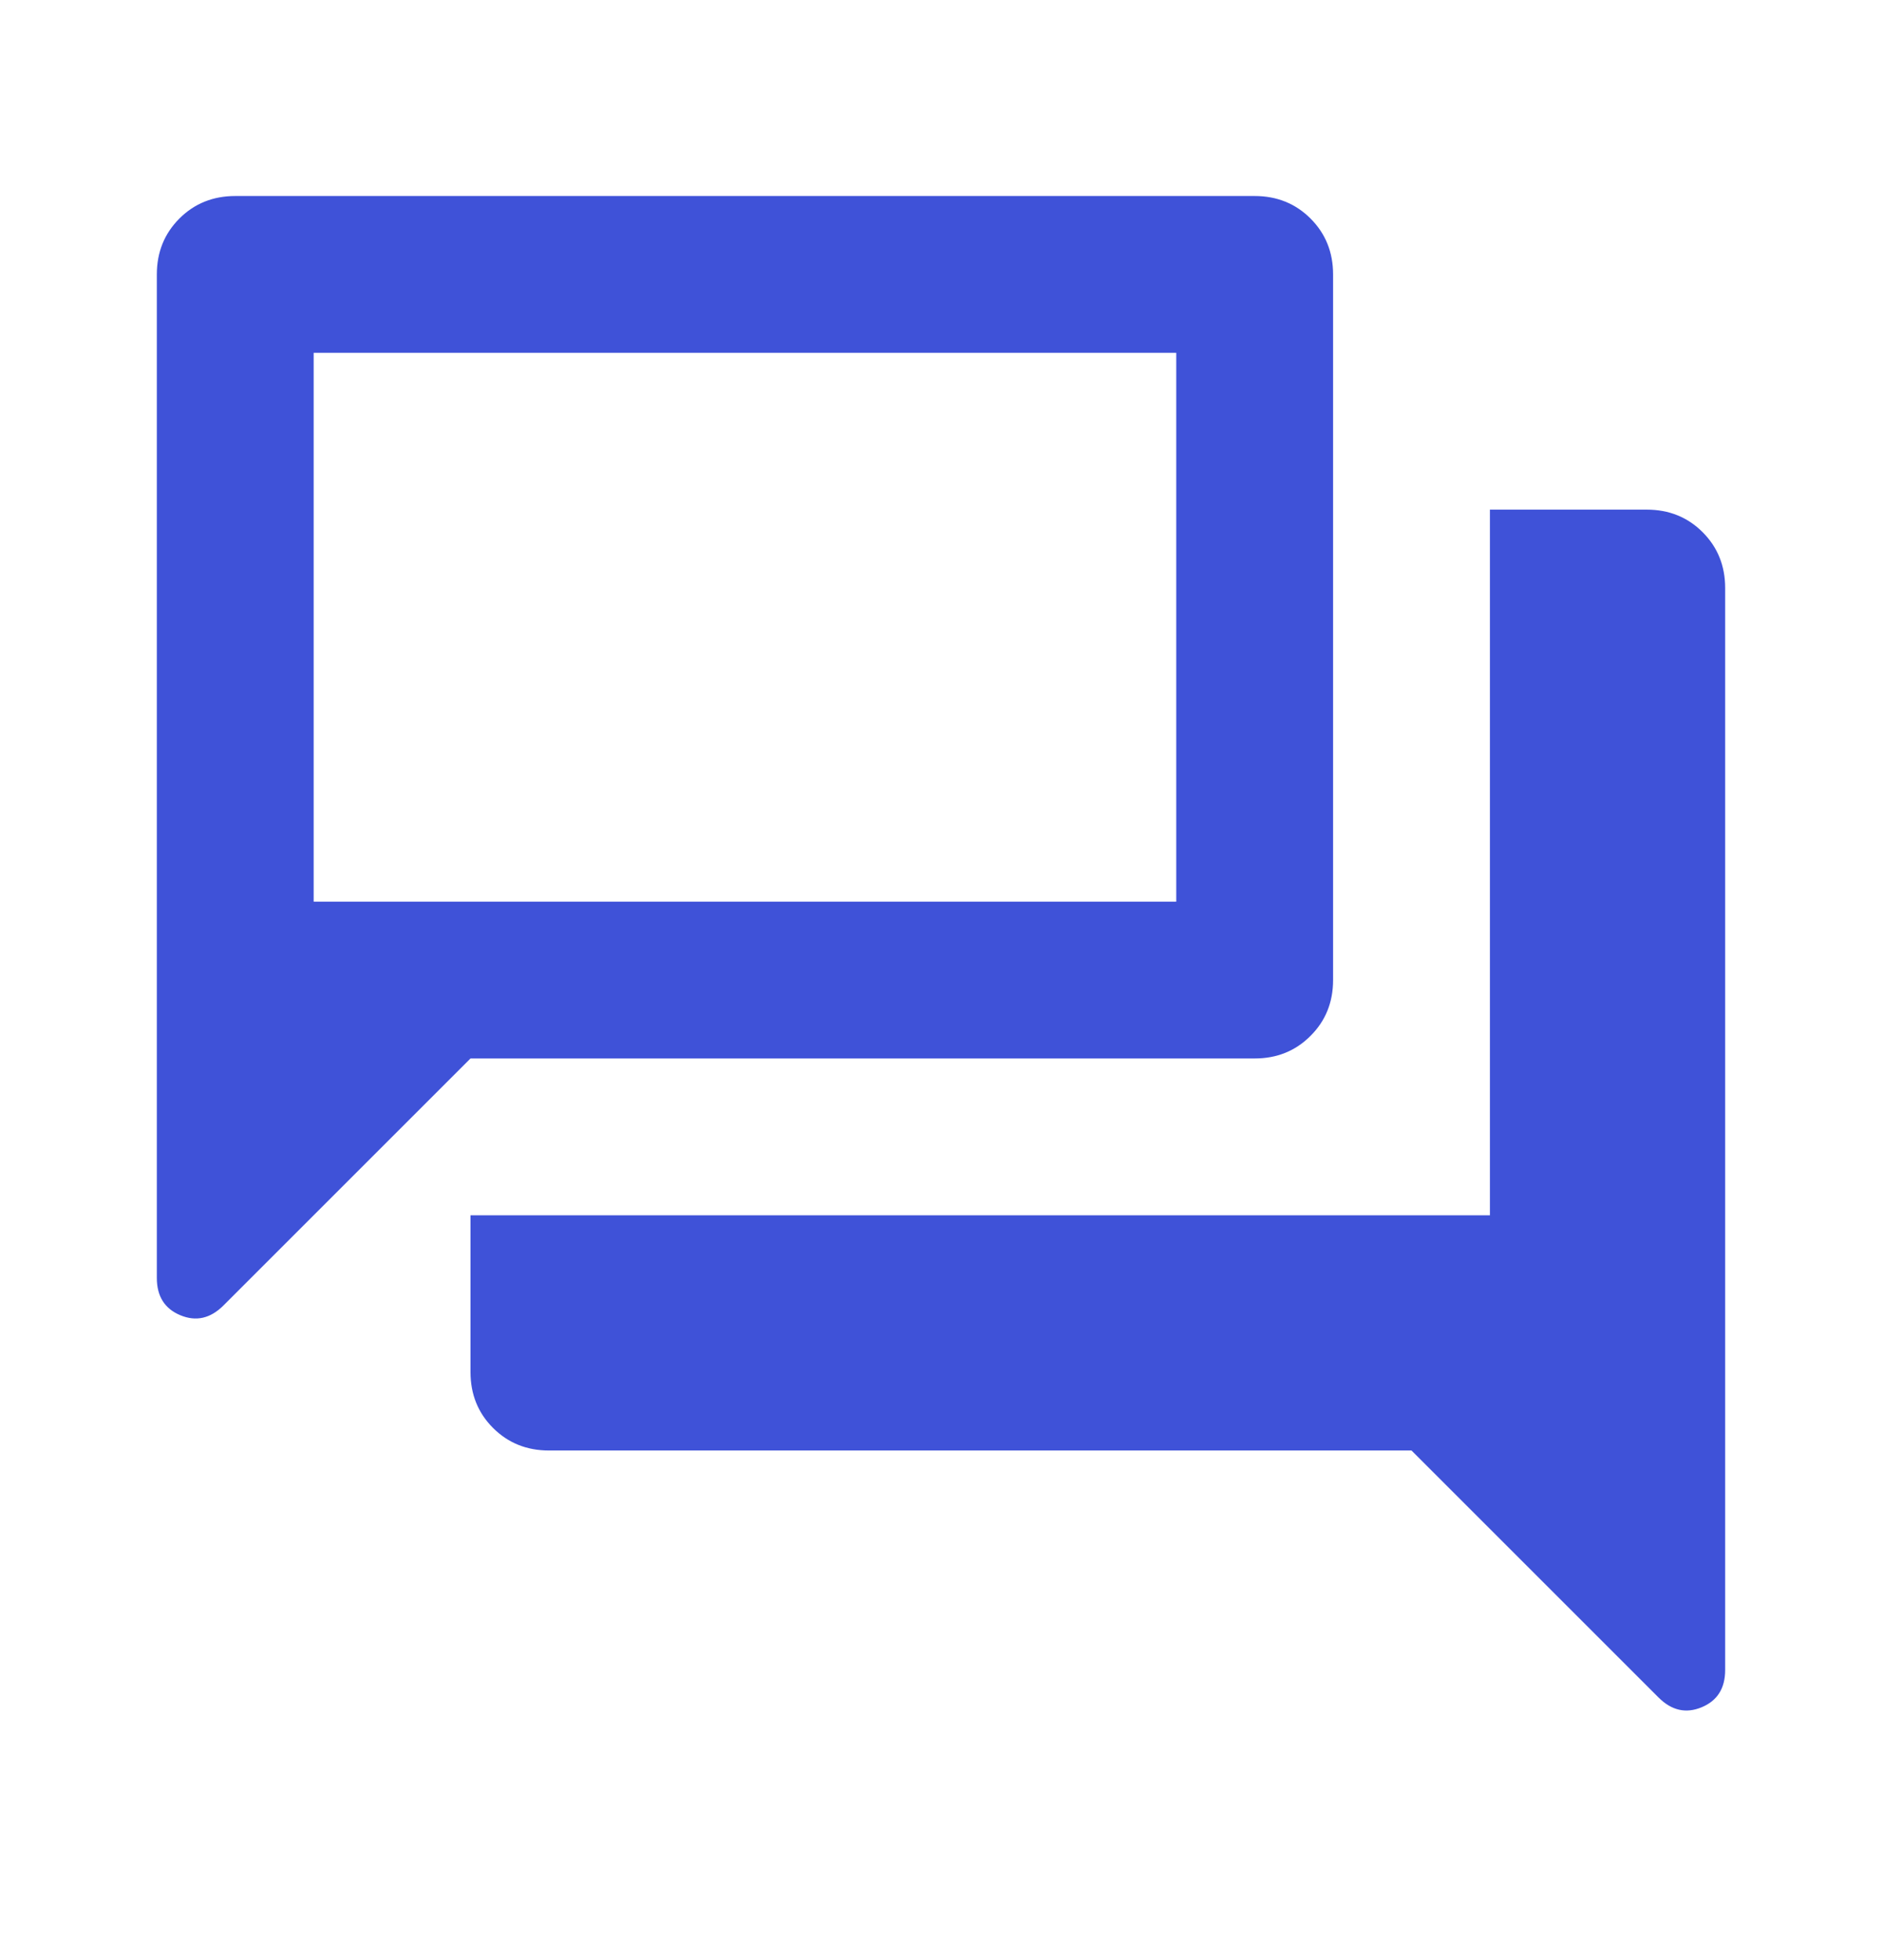 <svg width="24" height="25" viewBox="0 0 24 25" fill="none" xmlns="http://www.w3.org/2000/svg">
<mask id="mask0_15043_134502" style="mask-type:alpha" maskUnits="userSpaceOnUse" x="0" y="0" width="24" height="25">
<rect y="0.5" width="24" height="24" fill="#D9D9D9"/>
</mask>
<g mask="url(#mask0_15043_134502)">
<path d="M2 16.3V3.5C2 3.217 2.096 2.979 2.288 2.787C2.479 2.596 2.717 2.5 3 2.5H16C16.283 2.5 16.521 2.596 16.712 2.787C16.904 2.979 17 3.217 17 3.5V12.5C17 12.783 16.904 13.021 16.712 13.212C16.521 13.404 16.283 13.5 16 13.5H6L2.85 16.65C2.683 16.817 2.5 16.858 2.3 16.775C2.1 16.692 2 16.533 2 16.3ZM7 18.5C6.717 18.5 6.479 18.404 6.287 18.212C6.096 18.021 6 17.783 6 17.5V15.5H19V6.5H21C21.283 6.5 21.521 6.596 21.712 6.787C21.904 6.979 22 7.217 22 7.5V21.3C22 21.533 21.9 21.692 21.7 21.775C21.5 21.858 21.317 21.817 21.15 21.65L18 18.5H7ZM15 4.5H4V11.5H15V4.5Z" fill="#3F52D8"/>
</g>
</svg>
